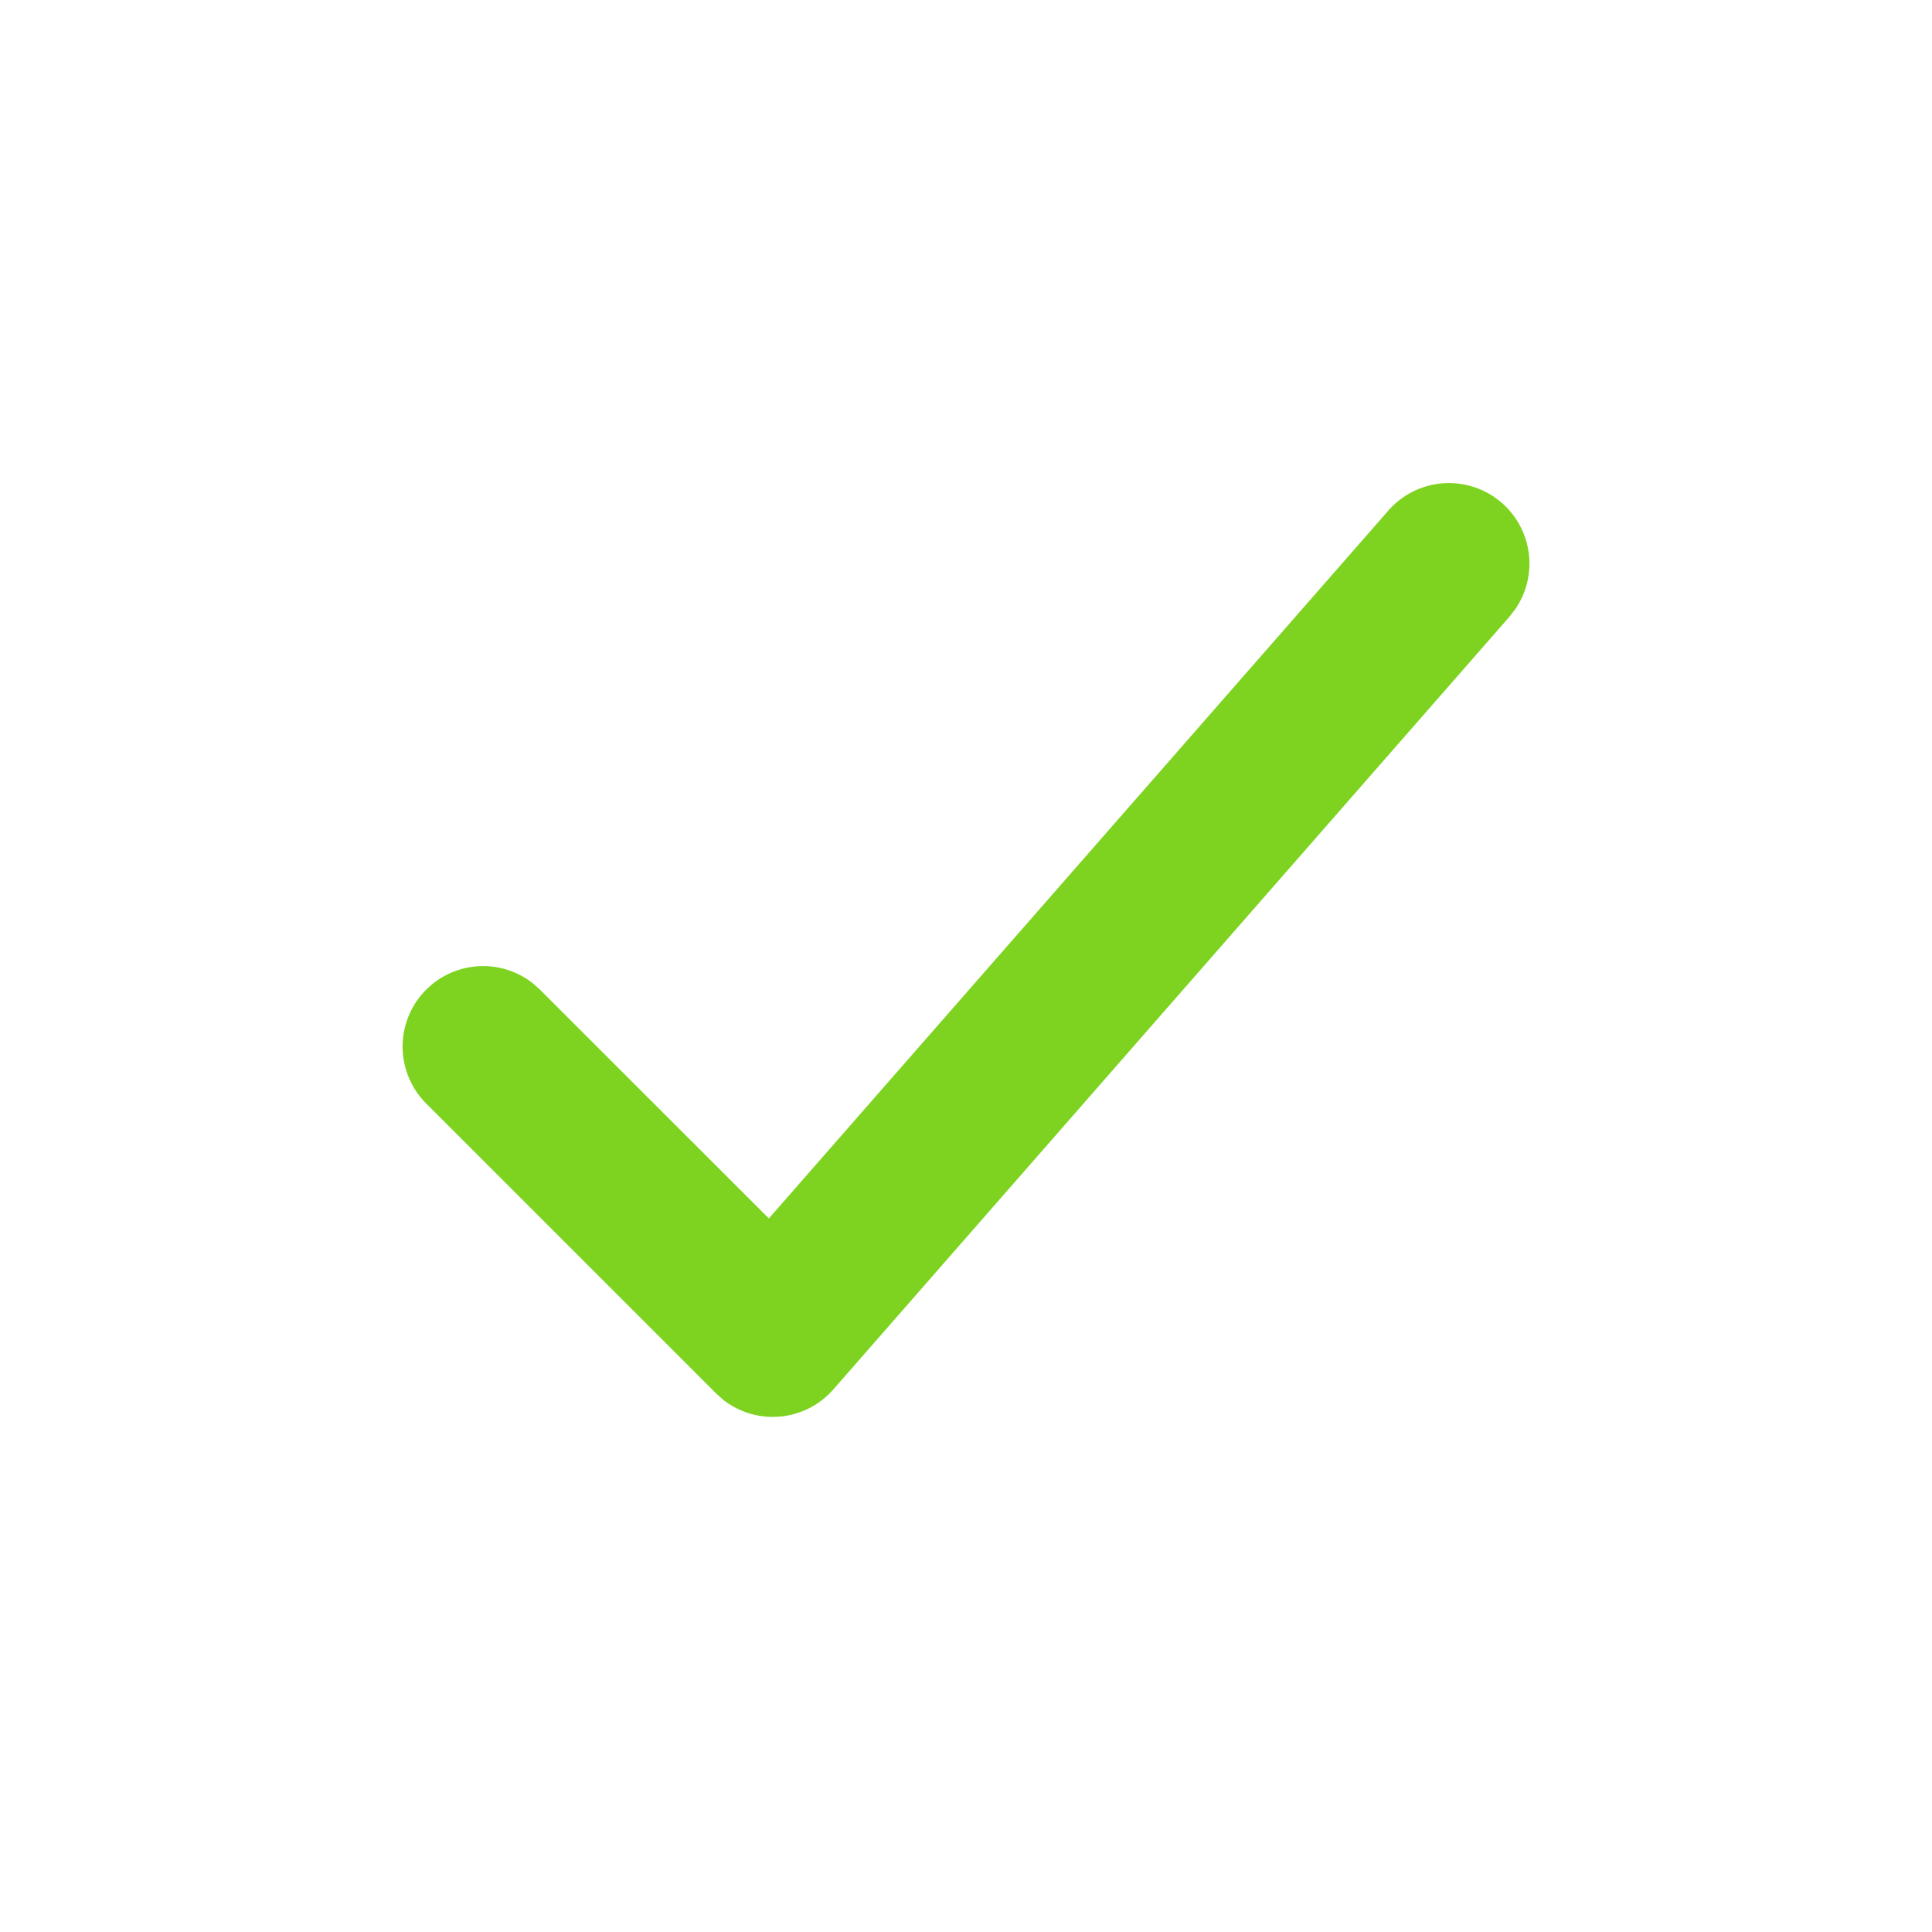 <svg width="24" height="24" viewBox="0 0 24 24" fill="none" xmlns="http://www.w3.org/2000/svg"><path fill-rule="evenodd" clip-rule="evenodd" d="M17.247 6.342a1 1 0 011.582 1.217l-.076.1-8.4 9.6a1 1 0 01-1.369.13l-.091-.082-3.6-3.6a1 1 0 011.32-1.497l.094.083 2.844 2.843 7.696-8.794z" fill="#7ED321"/></svg>